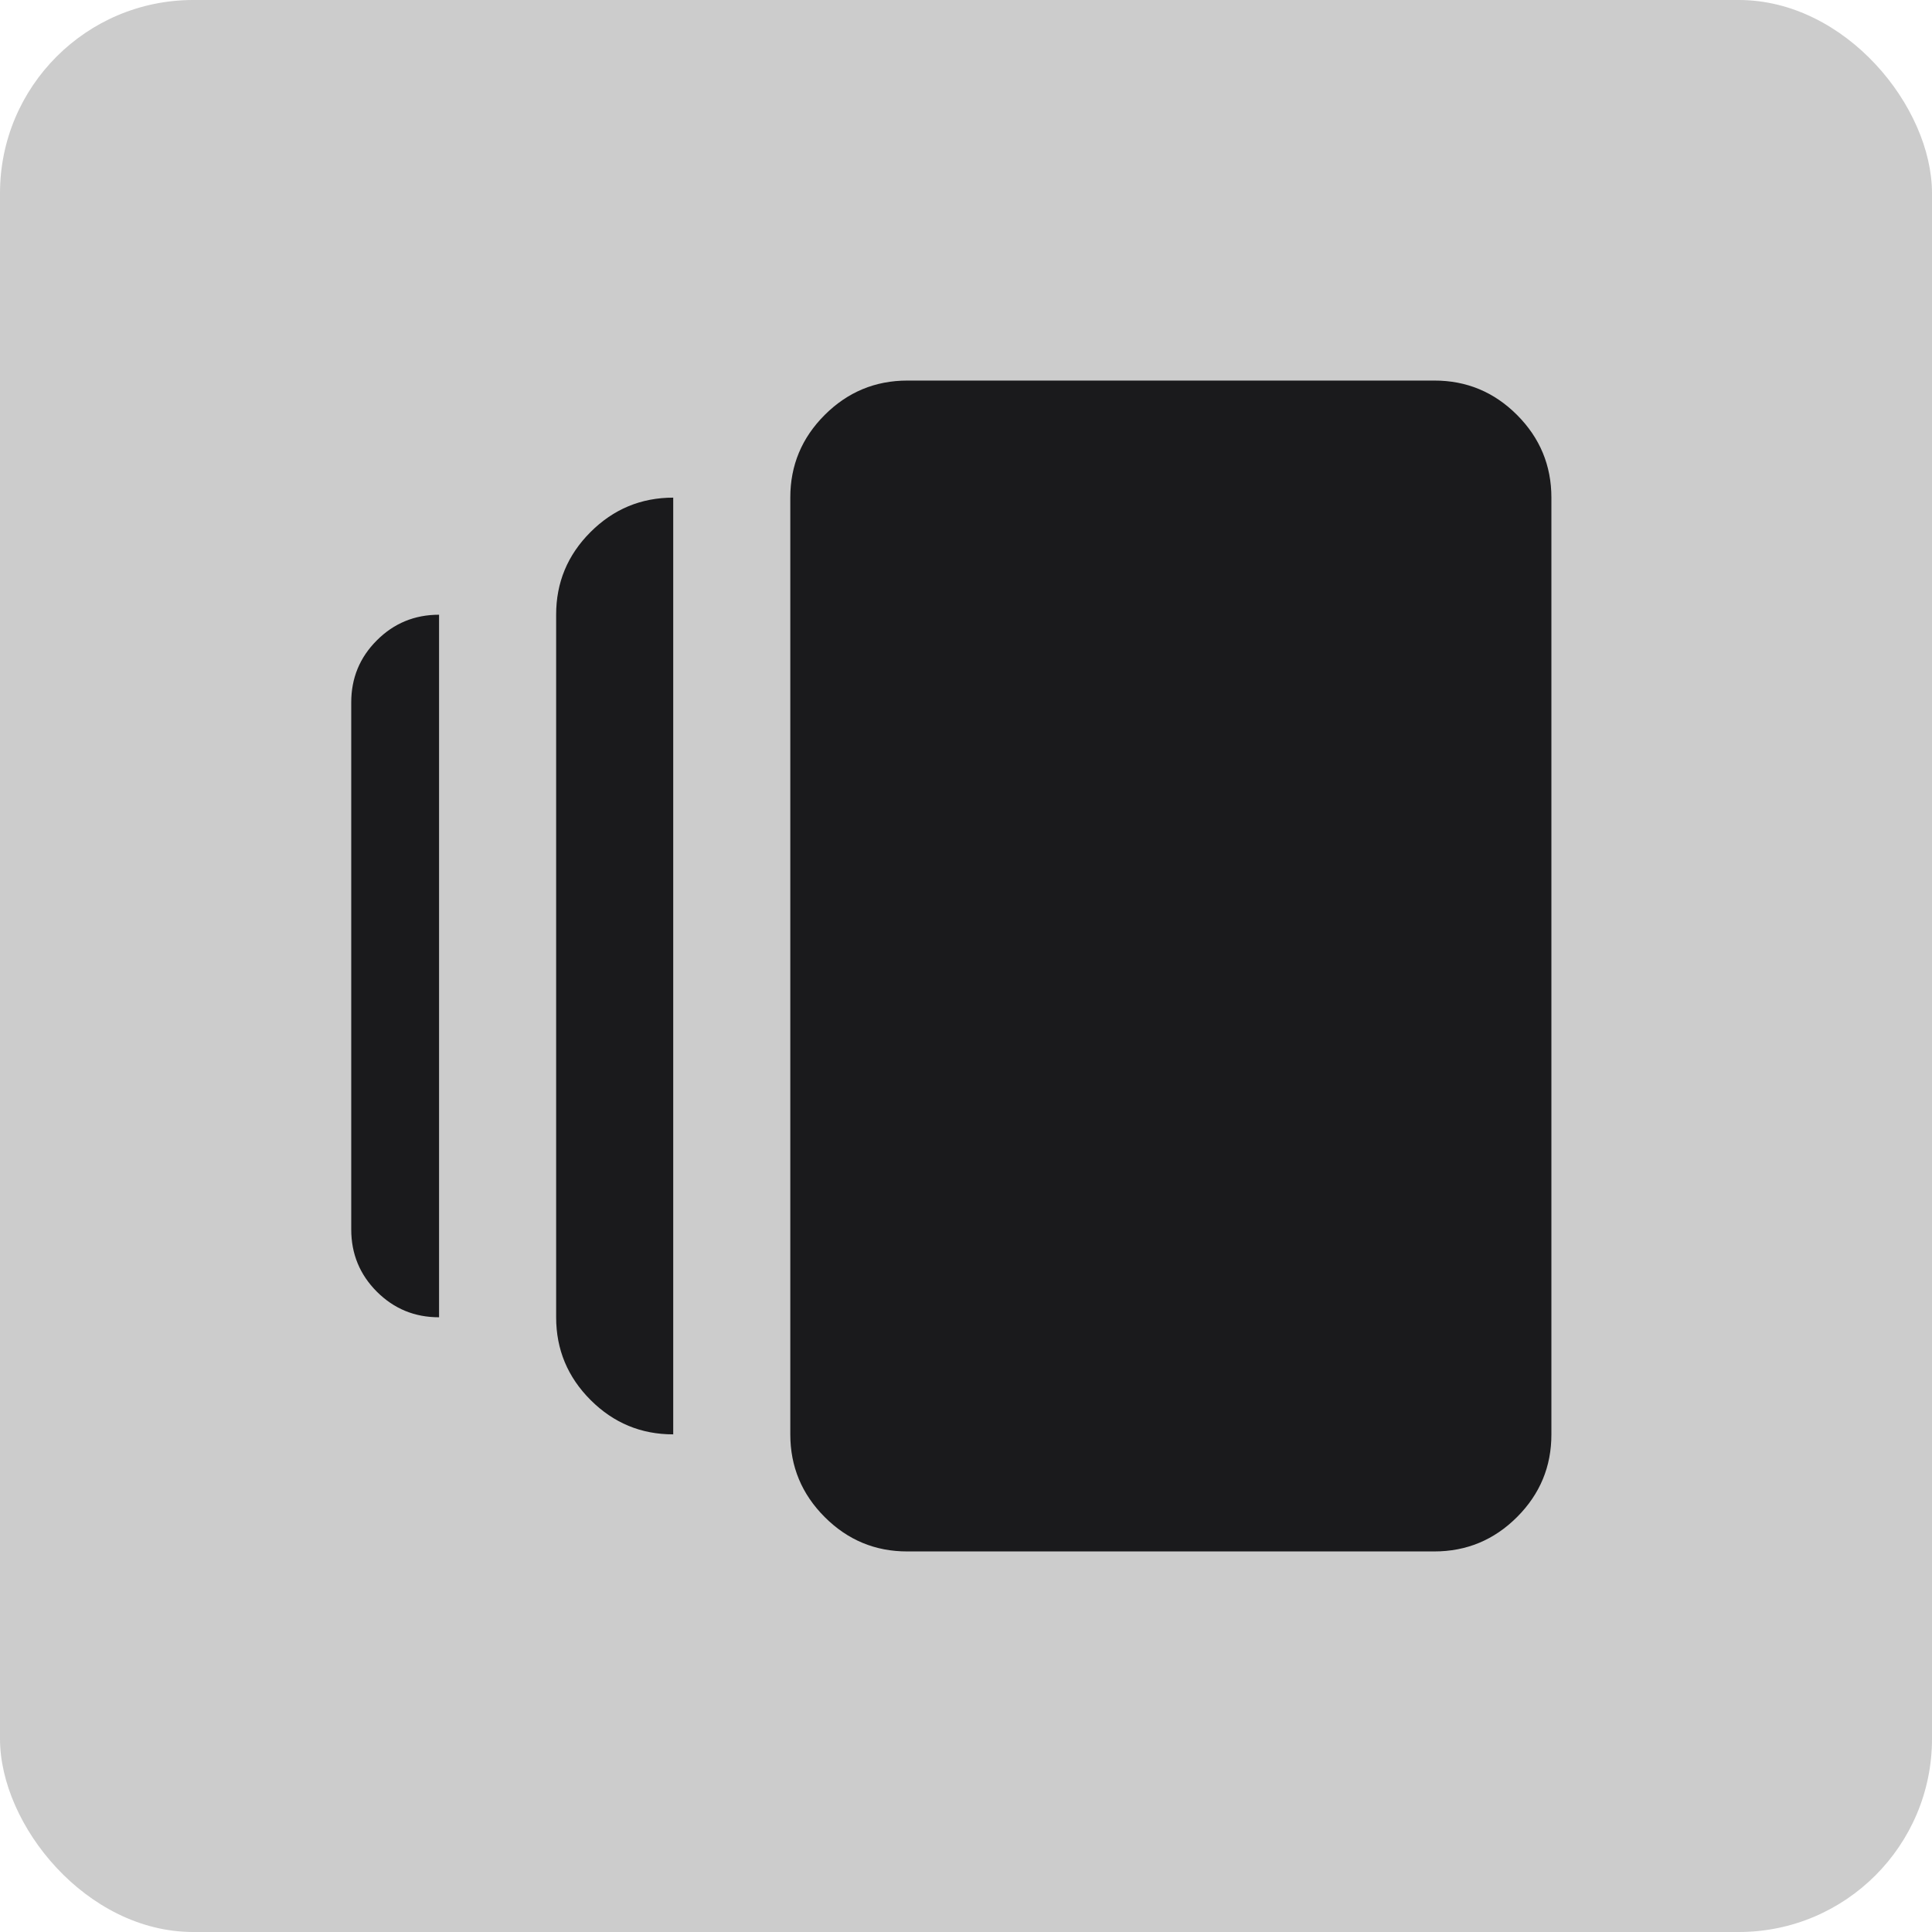 <?xml version="1.0" encoding="UTF-8"?> <svg xmlns="http://www.w3.org/2000/svg" width="50" height="50" viewBox="0 0 50 50" fill="none"> <rect width="50" height="50" rx="5" fill="black" fill-opacity="0.2"></rect> <path d="M17.423 37.121V12.879C16.59 12.879 15.876 13.176 15.282 13.77C14.688 14.364 14.392 15.077 14.393 15.909V34.091C14.393 34.924 14.69 35.638 15.284 36.232C15.878 36.826 16.591 37.122 17.423 37.121ZM37.12 40.151C37.953 40.151 38.667 39.855 39.261 39.261C39.855 38.667 40.151 37.954 40.15 37.121V12.879C40.15 12.046 39.853 11.332 39.26 10.738C38.666 10.144 37.952 9.848 37.12 9.849H23.484C22.65 9.849 21.937 10.146 21.343 10.739C20.749 11.333 20.452 12.046 20.453 12.879V37.121C20.453 37.955 20.75 38.668 21.344 39.262C21.938 39.856 22.651 40.153 23.484 40.151H37.12ZM11.363 34.091V15.909C10.731 15.909 10.194 16.13 9.752 16.573C9.309 17.015 9.089 17.552 9.09 18.182V31.818C9.09 32.45 9.311 32.986 9.753 33.429C10.196 33.871 10.732 34.092 11.363 34.091Z" fill="#1A1A1C"></path> </svg> 